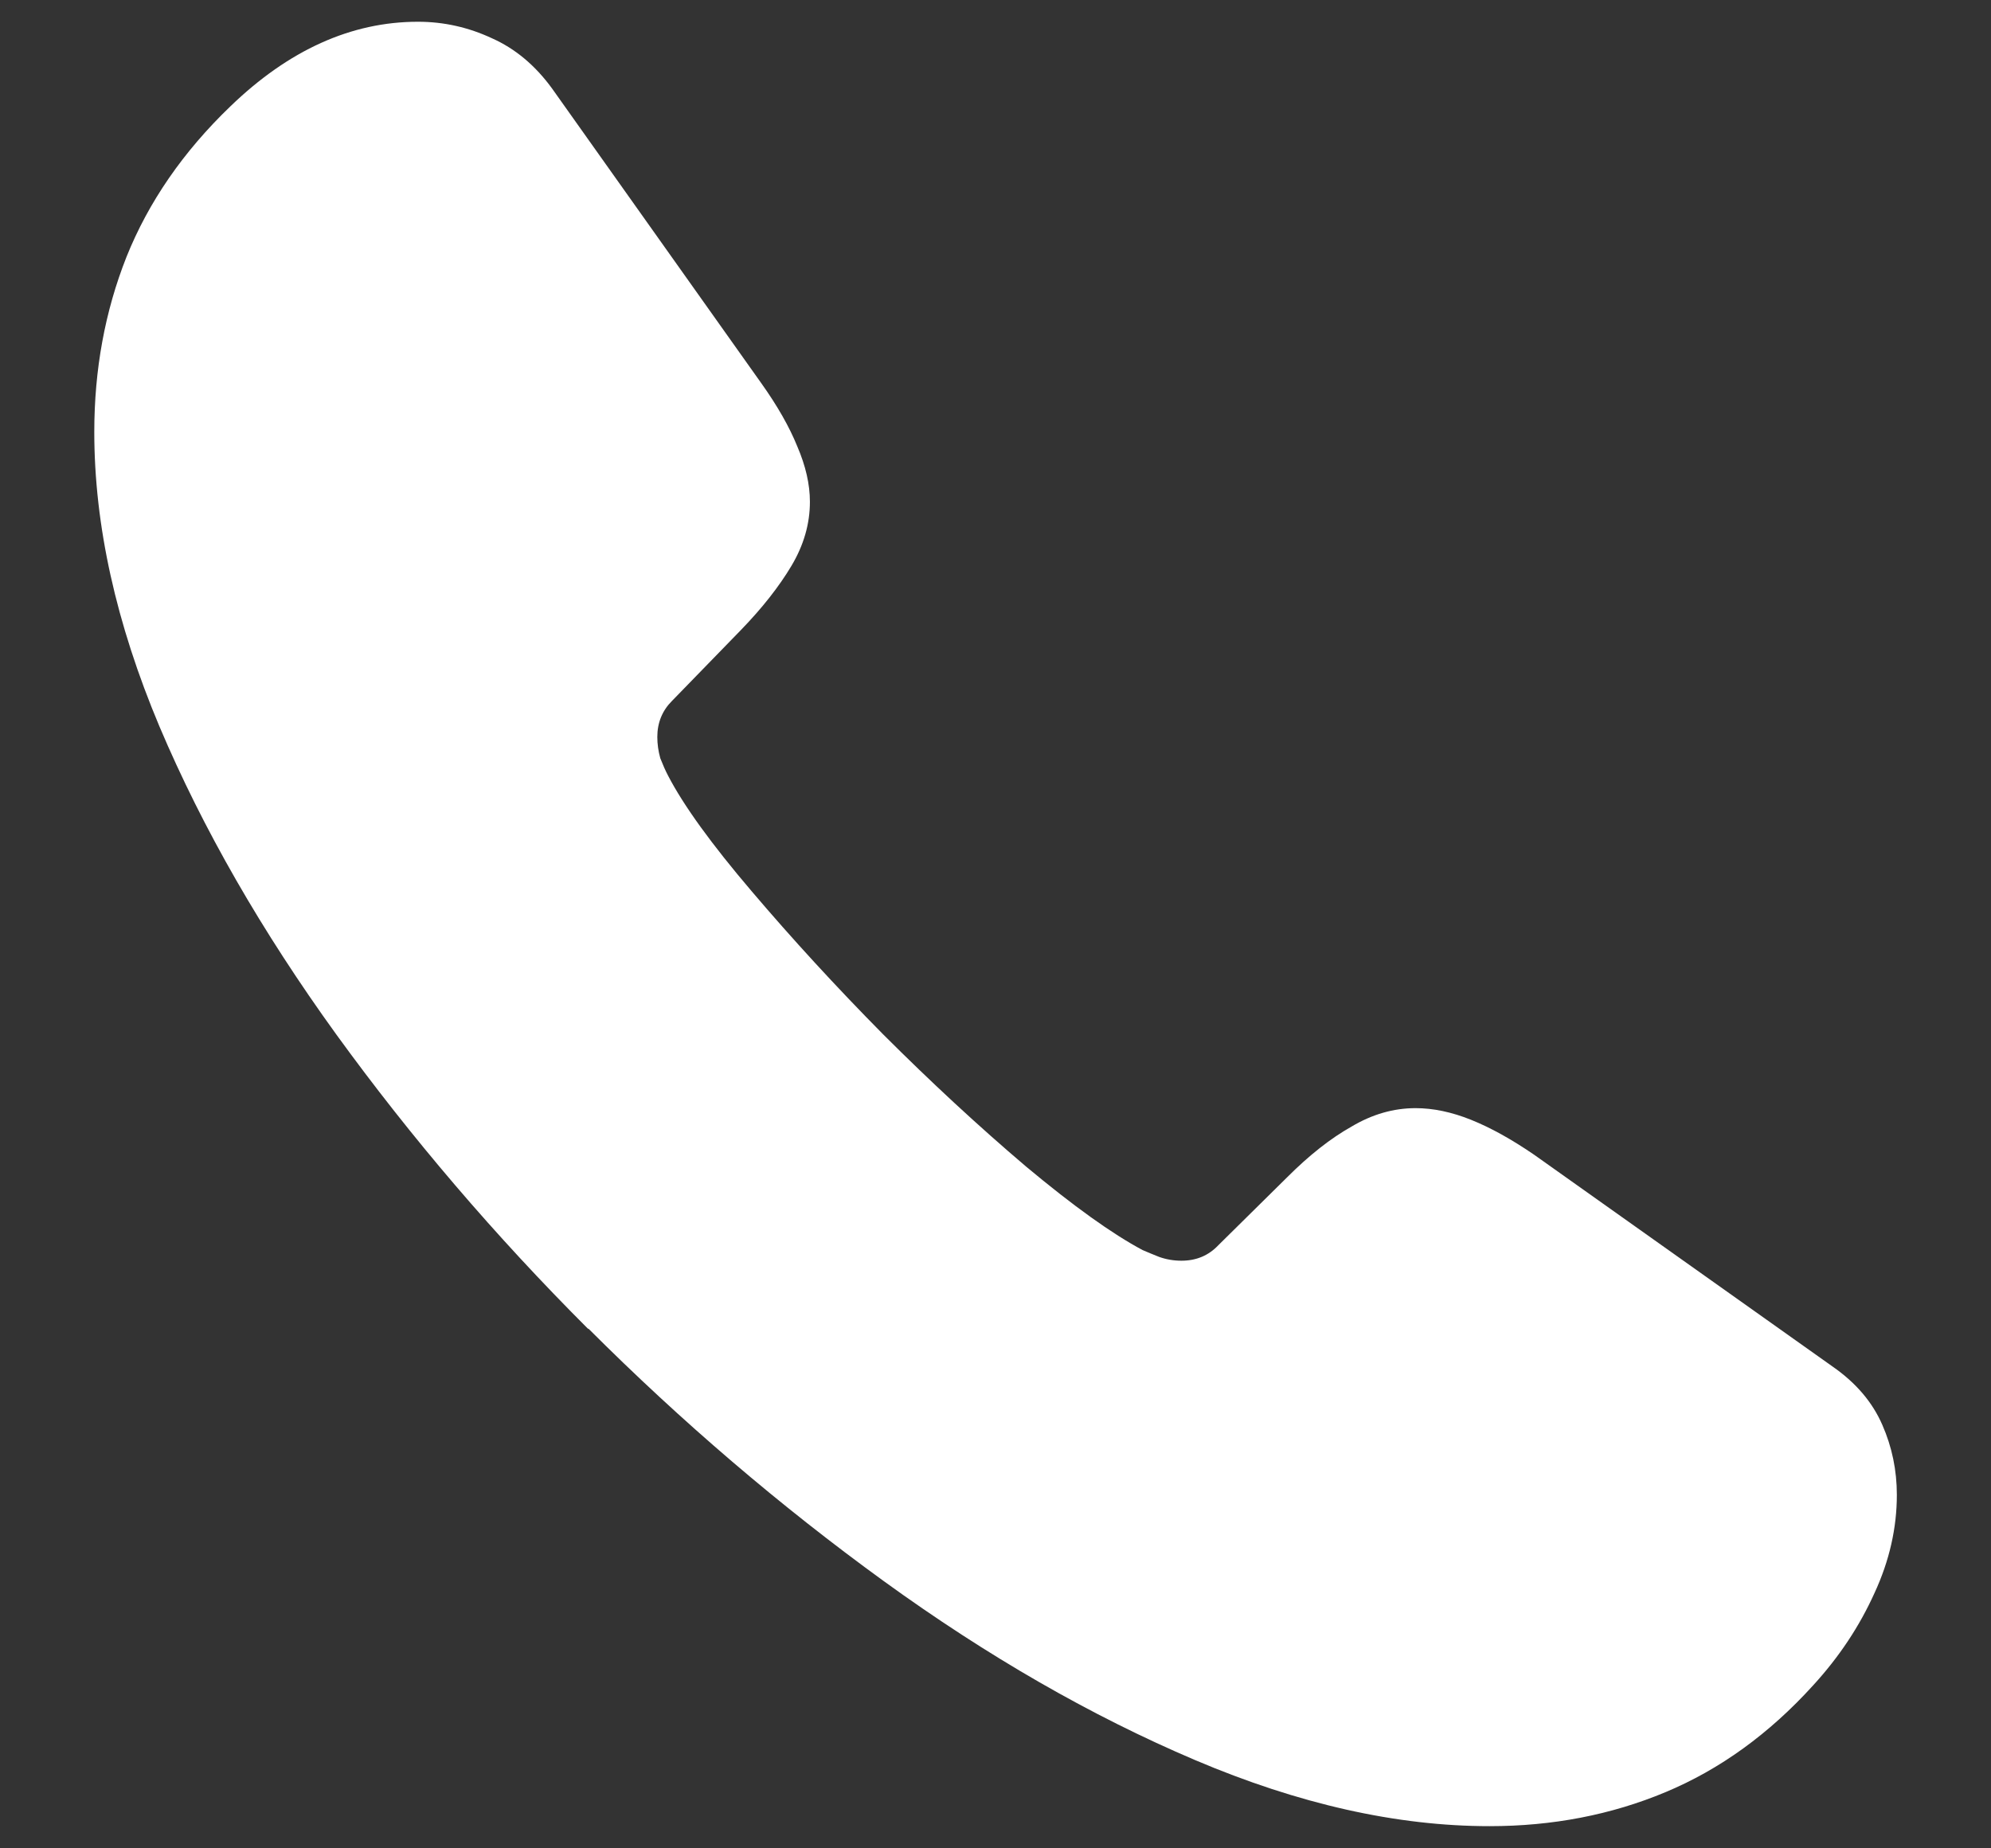<svg fill="none" height="13" viewBox="0 0 14 13" width="14" xmlns="http://www.w3.org/2000/svg"><rect x="0" y="0" width="14" height="13" fill="#333333" stroke="none"/><path d="m4.136 9.347c-.656-.656-1.246-1.347-1.771-2.071-.524-.725-.939-1.447-1.244-2.167-.305-.725-.458-1.415-.458-2.071 0-.438.075-.848.226-1.23.155-.387.399-.741.731-1.06.41-.396.85-.595 1.319-.595.182 0 .355.039.52.116.164.073.305.191.424.355l1.47 2.071c.114.16.198.308.253.444.059.137.089.267.089.39 0 .155-.043.305-.13.451-.087.146-.205.296-.355.451l-.485.499c-.068.068-.103.153-.103.253 0 .05.007.1.021.15.018.046.036.087.055.123.109.21.305.481.588.813.283.333.59.668.923 1.005.337.337.672.647 1.005.93.333.278.606.474.82.588.032.014.071.03.116.048.05.018.103.027.157.027.105 0 .191-.036.26-.109l.485-.479c.155-.155.305-.273.451-.355.146-.087.296-.13.451-.13.123 0 .253.027.39.082s.285.137.444.246l2.099 1.49c.164.114.28.251.349.41.068.155.102.319.102.492 0 .232-.052.463-.157.69-.105.233-.248.449-.431.649-.31.342-.656.592-1.039.752-.383.16-.795.239-1.237.239-.652 0-1.342-.155-2.071-.465-.729-.31-1.458-.729-2.188-1.258-.729-.529-1.422-1.121-2.078-1.777z" fill="#fff"/></svg>